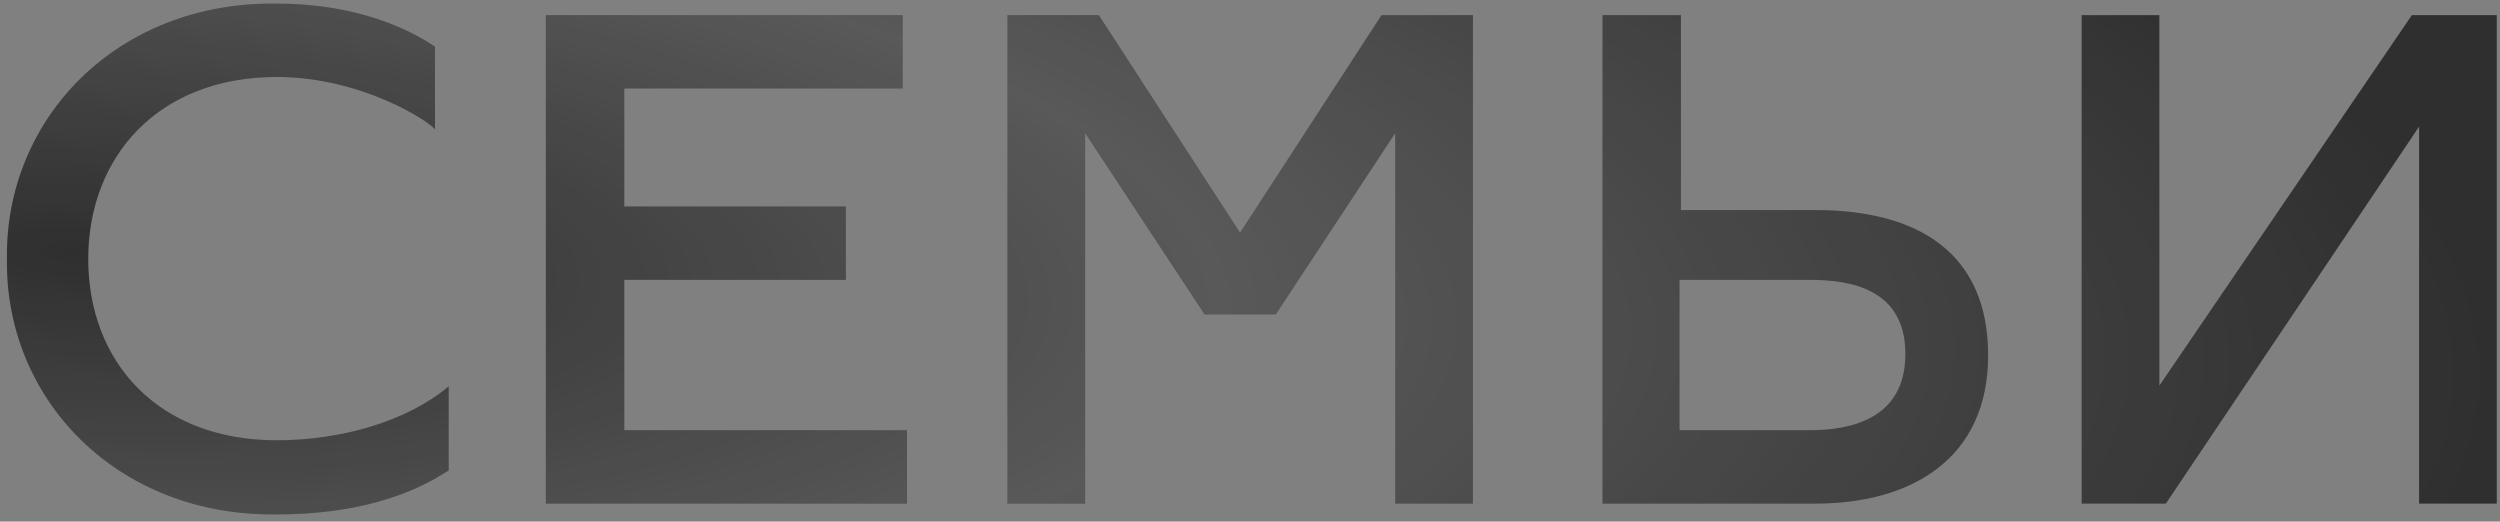 <?xml version="1.0" encoding="UTF-8"?> <svg xmlns="http://www.w3.org/2000/svg" width="139" height="29" viewBox="0 0 139 29" fill="none"><rect x="0" y="0" width="139" height="29" fill="#808080" stroke="none"/><path d="M15.386 28.6C6.466 28.72 0.266 22.16 0.386 14.4C0.266 6.64 6.466 0.08 15.386 0.2C19.866 0.2 22.786 1.64 24.186 2.6V7.2C23.946 6.8 20.146 4.28 15.386 4.28C8.786 4.28 4.906 8.72 4.906 14.4C4.906 20.12 8.786 24.48 15.386 24.48C18.946 24.48 22.626 23.44 24.946 21.48V26.16C24.306 26.52 21.506 28.6 15.386 28.6ZM34.71 23.92H50.43V28H30.35V0.84H50.19V4.92H34.71V11.48H47.03V15.56H34.71V23.92ZM56.014 28V0.84H61.094L68.934 12.92V12.96L76.814 0.84H81.894V28H77.574V7.4L70.934 17.48H66.974L60.334 7.4V28H56.014ZM89.1 28V0.84H93.46V11.68H100.94C106.62 11.68 110.54 14.04 110.54 19.76C110.54 25.48 106.3 28 100.94 28H89.1ZM93.38 23.92H100.62C102.86 23.92 105.94 23.32 105.94 19.68C105.94 16.04 102.86 15.56 100.62 15.56H93.38V23.92ZM115.741 28V0.84H120.061V21.44L134.101 0.84H138.821V28H134.501V7.04L120.421 28H115.741Z" fill="#2F2F2F"></path><path d="M15.386 28.6C6.466 28.72 0.266 22.16 0.386 14.4C0.266 6.64 6.466 0.08 15.386 0.2C19.866 0.2 22.786 1.64 24.186 2.6V7.2C23.946 6.8 20.146 4.28 15.386 4.28C8.786 4.28 4.906 8.72 4.906 14.4C4.906 20.12 8.786 24.48 15.386 24.48C18.946 24.48 22.626 23.44 24.946 21.48V26.16C24.306 26.52 21.506 28.6 15.386 28.6ZM34.71 23.92H50.43V28H30.35V0.84H50.19V4.92H34.71V11.48H47.03V15.56H34.71V23.92ZM56.014 28V0.84H61.094L68.934 12.92V12.96L76.814 0.84H81.894V28H77.574V7.4L70.934 17.48H66.974L60.334 7.4V28H56.014ZM89.1 28V0.84H93.46V11.68H100.94C106.62 11.68 110.54 14.04 110.54 19.76C110.54 25.48 106.3 28 100.94 28H89.1ZM93.38 23.92H100.62C102.86 23.92 105.94 23.32 105.94 19.68C105.94 16.04 102.86 15.56 100.62 15.56H93.38V23.92ZM115.741 28V0.84H120.061V21.44L134.101 0.84H138.821V28H134.501V7.04L120.421 28H115.741Z" fill="url(#paint0_radial_424_18)" fill-opacity="0.2"></path><defs><radialGradient id="paint0_radial_424_18" cx="0" cy="0" r="1" gradientUnits="userSpaceOnUse" gradientTransform="translate(4.434 14) rotate(3.423) scale(133.978 43.032)"><stop stop-color="white" stop-opacity="0"></stop><stop offset="0.474" stop-color="white"></stop><stop offset="1" stop-color="white" stop-opacity="0"></stop></radialGradient></defs></svg> 